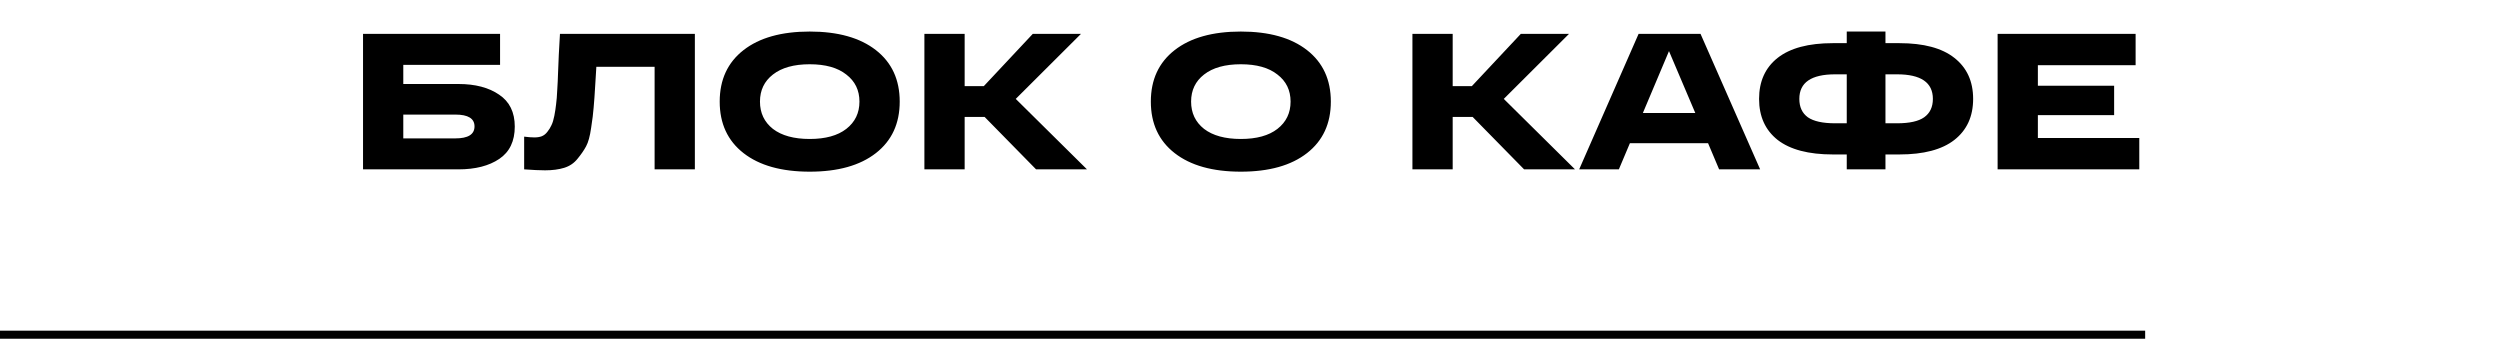 <?xml version="1.0" encoding="UTF-8"?> <svg xmlns="http://www.w3.org/2000/svg" width="310" height="42" viewBox="0 0 310 42" fill="none"> <path d="M56.848 10.416C58.928 10.416 60.608 10.856 61.888 11.736C63.184 12.6 63.832 13.92 63.832 15.696C63.832 17.504 63.192 18.84 61.912 19.704C60.632 20.568 58.944 21 56.848 21H47.104H45.016V4.2H50.008H62.008V8.04H50.008V10.416H56.848ZM56.464 17.16C58.048 17.16 58.84 16.664 58.84 15.672C58.84 14.696 58.048 14.208 56.464 14.208H50.008V17.16H56.464ZM69.435 4.2H86.163V21H81.171V8.28H73.947C73.915 8.728 73.875 9.384 73.827 10.248C73.747 11.64 73.675 12.672 73.611 13.344C73.563 14 73.459 14.84 73.299 15.864C73.155 16.888 72.947 17.648 72.675 18.144C72.419 18.624 72.067 19.136 71.619 19.68C71.187 20.224 70.635 20.6 69.963 20.808C69.291 21.016 68.499 21.12 67.587 21.12C66.947 21.12 66.083 21.08 64.995 21V16.944C65.507 17.008 65.931 17.04 66.267 17.04C66.619 17.04 66.923 16.992 67.179 16.896C67.451 16.784 67.683 16.6 67.875 16.344C68.083 16.088 68.251 15.816 68.379 15.528C68.523 15.24 68.643 14.848 68.739 14.352C68.835 13.856 68.907 13.384 68.955 12.936C69.019 12.472 69.067 11.872 69.099 11.136C69.147 10.4 69.179 9.728 69.195 9.12C69.227 8.512 69.259 7.736 69.291 6.792C69.339 5.832 69.387 4.968 69.435 4.2ZM92.195 18.984C90.228 17.448 89.243 15.32 89.243 12.6C89.243 9.88 90.228 7.752 92.195 6.216C94.163 4.68 96.9 3.912 100.404 3.912C103.908 3.912 106.644 4.68 108.612 6.216C110.58 7.752 111.564 9.88 111.564 12.6C111.564 15.32 110.58 17.448 108.612 18.984C106.644 20.52 103.908 21.288 100.404 21.288C96.9 21.288 94.163 20.52 92.195 18.984ZM95.844 9.24C94.772 10.072 94.236 11.192 94.236 12.6C94.236 14.008 94.772 15.136 95.844 15.984C96.931 16.816 98.451 17.232 100.404 17.232C102.356 17.232 103.868 16.816 104.94 15.984C106.028 15.136 106.572 14.008 106.572 12.6C106.572 11.192 106.028 10.072 104.94 9.24C103.868 8.392 102.356 7.968 100.404 7.968C98.451 7.968 96.931 8.392 95.844 9.24ZM134.785 21H128.473L122.089 14.496H119.617V21H114.625V4.2H119.617V10.68H121.993L128.065 4.2H134.041L125.953 12.264L134.785 21ZM145.656 18.984C143.688 17.448 142.704 15.32 142.704 12.6C142.704 9.88 143.688 7.752 145.656 6.216C147.624 4.68 150.36 3.912 153.864 3.912C157.368 3.912 160.104 4.68 162.072 6.216C164.04 7.752 165.024 9.88 165.024 12.6C165.024 15.32 164.04 17.448 162.072 18.984C160.104 20.52 157.368 21.288 153.864 21.288C150.36 21.288 147.624 20.52 145.656 18.984ZM149.304 9.24C148.232 10.072 147.696 11.192 147.696 12.6C147.696 14.008 148.232 15.136 149.304 15.984C150.392 16.816 151.912 17.232 153.864 17.232C155.816 17.232 157.328 16.816 158.4 15.984C159.488 15.136 160.032 14.008 160.032 12.6C160.032 11.192 159.488 10.072 158.4 9.24C157.328 8.392 155.816 7.968 153.864 7.968C151.912 7.968 150.392 8.392 149.304 9.24ZM195.301 21H188.989L182.605 14.496H180.133V21H175.141V4.2H180.133V10.68H182.509L188.581 4.2H194.557L186.469 12.264L195.301 21ZM213.17 21L211.802 17.76H202.106L200.738 21H195.818L203.186 4.2H210.866L218.258 21H213.17ZM203.714 14.016H210.218L206.954 6.336L203.714 14.016ZM235.525 5.352C238.533 5.352 240.805 5.96 242.341 7.176C243.893 8.392 244.669 10.088 244.669 12.264C244.669 14.44 243.893 16.136 242.341 17.352C240.805 18.552 238.533 19.152 235.525 19.152H233.797V21H228.997V19.152H227.269C224.261 19.152 221.981 18.552 220.429 17.352C218.893 16.136 218.125 14.44 218.125 12.264C218.125 10.088 218.893 8.392 220.429 7.176C221.981 5.96 224.261 5.352 227.269 5.352H228.997V3.912H233.797V5.352H235.525ZM227.557 15.288H228.997V9.216H227.557C224.597 9.216 223.117 10.232 223.117 12.264C223.117 13.272 223.469 14.032 224.173 14.544C224.893 15.04 226.021 15.288 227.557 15.288ZM235.237 15.288C236.773 15.288 237.893 15.04 238.597 14.544C239.317 14.032 239.677 13.272 239.677 12.264C239.677 10.232 238.197 9.216 235.237 9.216H233.797V15.288H235.237ZM247.704 21V4.2H264.816V8.088H252.696V10.632H262.152V14.28H252.696V17.112H265.272V21H247.704Z" fill="black"></path> <line y1="41.5" x2="266" y2="41.5" stroke="black"></line> </svg> 